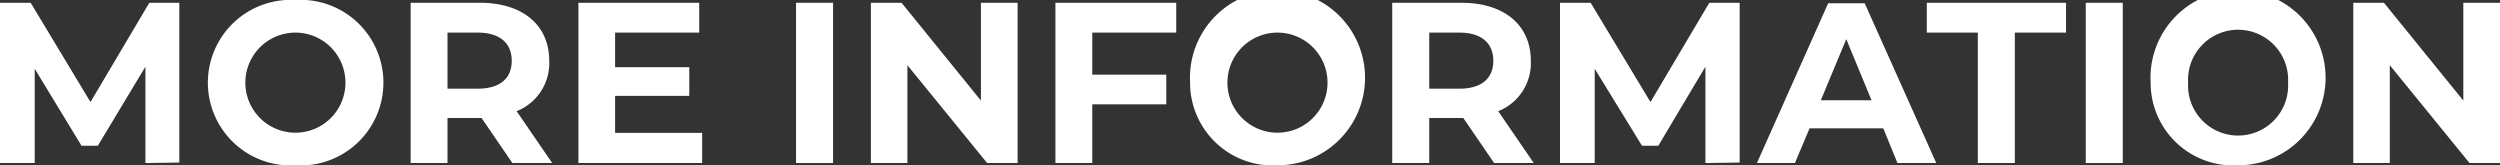 <svg xmlns="http://www.w3.org/2000/svg" viewBox="0 0 153.35 10.14"><rect x="0" y="0" width="153.35" height="10.14" fill="#333333" stroke="none"/><defs><style>.cls-1{fill:#fff;}</style></defs><title>more-information</title><g id="Ebene_2" data-name="Ebene 2"><g id="Ebene_1-2" data-name="Ebene 1"><path class="cls-1" d="M8.92,10V4.09L6,8.94H5L2.13,4.22V10H0V.17H1.88L5.55,6.26,9.16.17H11l0,9.8Z"/><path class="cls-1" d="M12.75,5.07A5.08,5.08,0,0,1,18.12,0a5.08,5.08,0,1,1,0,10.14A5.08,5.08,0,0,1,12.75,5.07Zm8.44,0a3.07,3.07,0,1,0-6.14,0,3.07,3.07,0,1,0,6.14,0Z"/><path class="cls-1" d="M31.43,10,29.54,7.24H27.45V10H25.19V.17h4.24c2.62,0,4.26,1.36,4.26,3.56a3.17,3.17,0,0,1-2,3.09L33.87,10ZM29.3,2H27.45V5.44H29.3c1.39,0,2.09-.65,2.09-1.71S30.69,2,29.3,2Z"/><path class="cls-1" d="M43.07,8.15V10H35.48V.17h7.41V2H37.73V4.12h4.55V5.88H37.73V8.15Z"/><path class="cls-1" d="M48.83.17H51.1V10H48.83Z"/><path class="cls-1" d="M62.42.17V10H60.55L55.66,4v6H53.42V.17H55.3l4.87,6V.17Z"/><path class="cls-1" d="M67,2V4.58h4.54V6.4H67V10H64.74V.17h7.41V2Z"/><path class="cls-1" d="M73,5.07a5.37,5.37,0,1,1,5.36,5.07A5.07,5.07,0,0,1,73,5.07Zm8.43,0a3.07,3.07,0,1,0-6.14,0,3.07,3.07,0,1,0,6.14,0Z"/><path class="cls-1" d="M91.65,10,89.76,7.24H87.67V10H85.4V.17h4.24c2.62,0,4.26,1.36,4.26,3.56a3.17,3.17,0,0,1-2,3.09L94.08,10ZM89.52,2H87.67V5.44h1.85c1.38,0,2.08-.65,2.08-1.71S90.9,2,89.52,2Z"/><path class="cls-1" d="M104.61,10V4.09l-2.89,4.85h-1L97.82,4.22V10H95.69V.17h1.88l3.67,6.09L104.85.17h1.86l0,9.8Z"/><path class="cls-1" d="M115.52,7.87H111L110.1,10h-2.33l4.37-9.8h2.24l4.39,9.8h-2.38Zm-.72-1.72L113.25,2.4l-1.56,3.75Z"/><path class="cls-1" d="M121.32,2h-3.13V.17h8.54V2h-3.14v8h-2.27Z"/><path class="cls-1" d="M127.94.17h2.27V10h-2.27Z"/><path class="cls-1" d="M131.92,5.07a5.37,5.37,0,1,1,5.36,5.07A5.07,5.07,0,0,1,131.92,5.07Zm8.43,0a3.07,3.07,0,1,0-6.13,0,3.07,3.07,0,1,0,6.13,0Z"/><path class="cls-1" d="M153.35.17V10h-1.87l-4.89-6v6h-2.24V.17h1.88l4.87,6V.17Z"/></g></g></svg>
